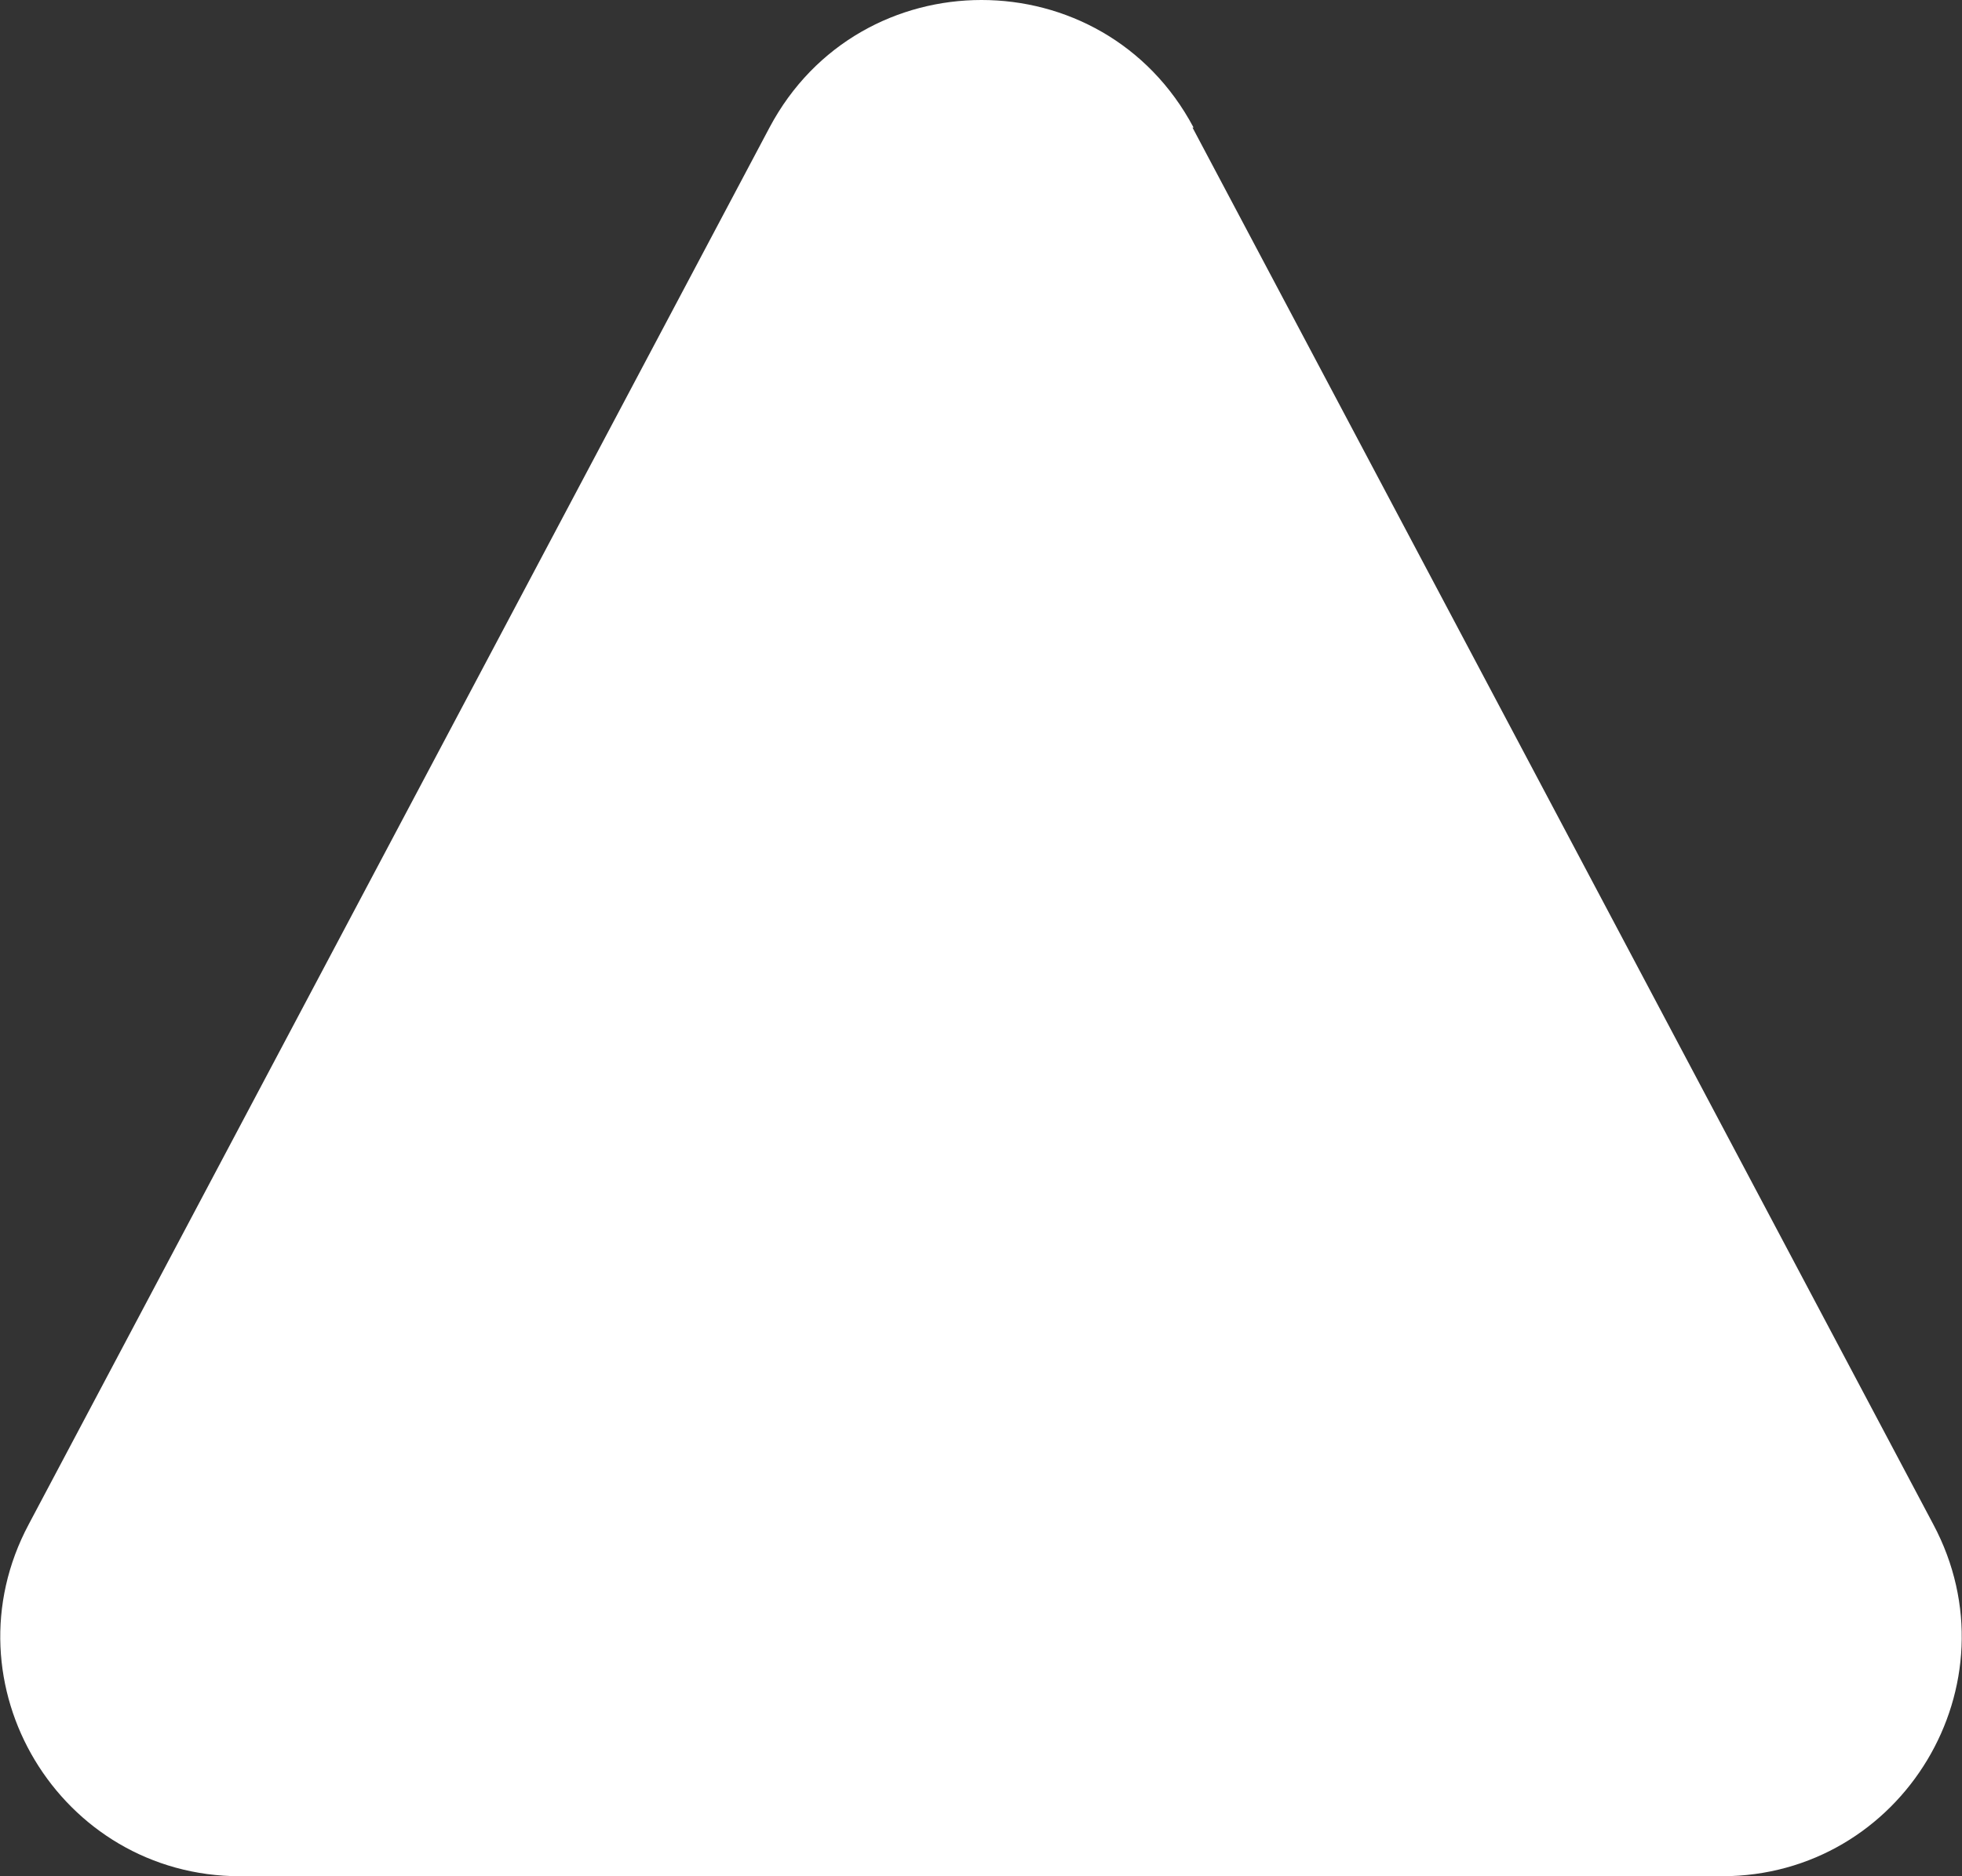 <?xml version="1.0" encoding="UTF-8"?>
<svg xmlns="http://www.w3.org/2000/svg" id="Calque_1" data-name="Calque 1" viewBox="0 0 18.46 17.65">
  <rect x="0" y="0" width="18.46" height="17.65" fill="#333333" stroke="none"/>
  <defs>
    <style>
      .cls-1 {
        fill: #fff;
      }
    </style>
  </defs>
  <path class="cls-1" d="m11.22,1.2l6.97,13.14c.8,1.5-.29,3.31-1.99,3.31H2.26c-1.7,0-2.79-1.81-1.99-3.31L7.24,1.2c.85-1.6,3.14-1.6,3.99,0h0Z"></path>
</svg>

